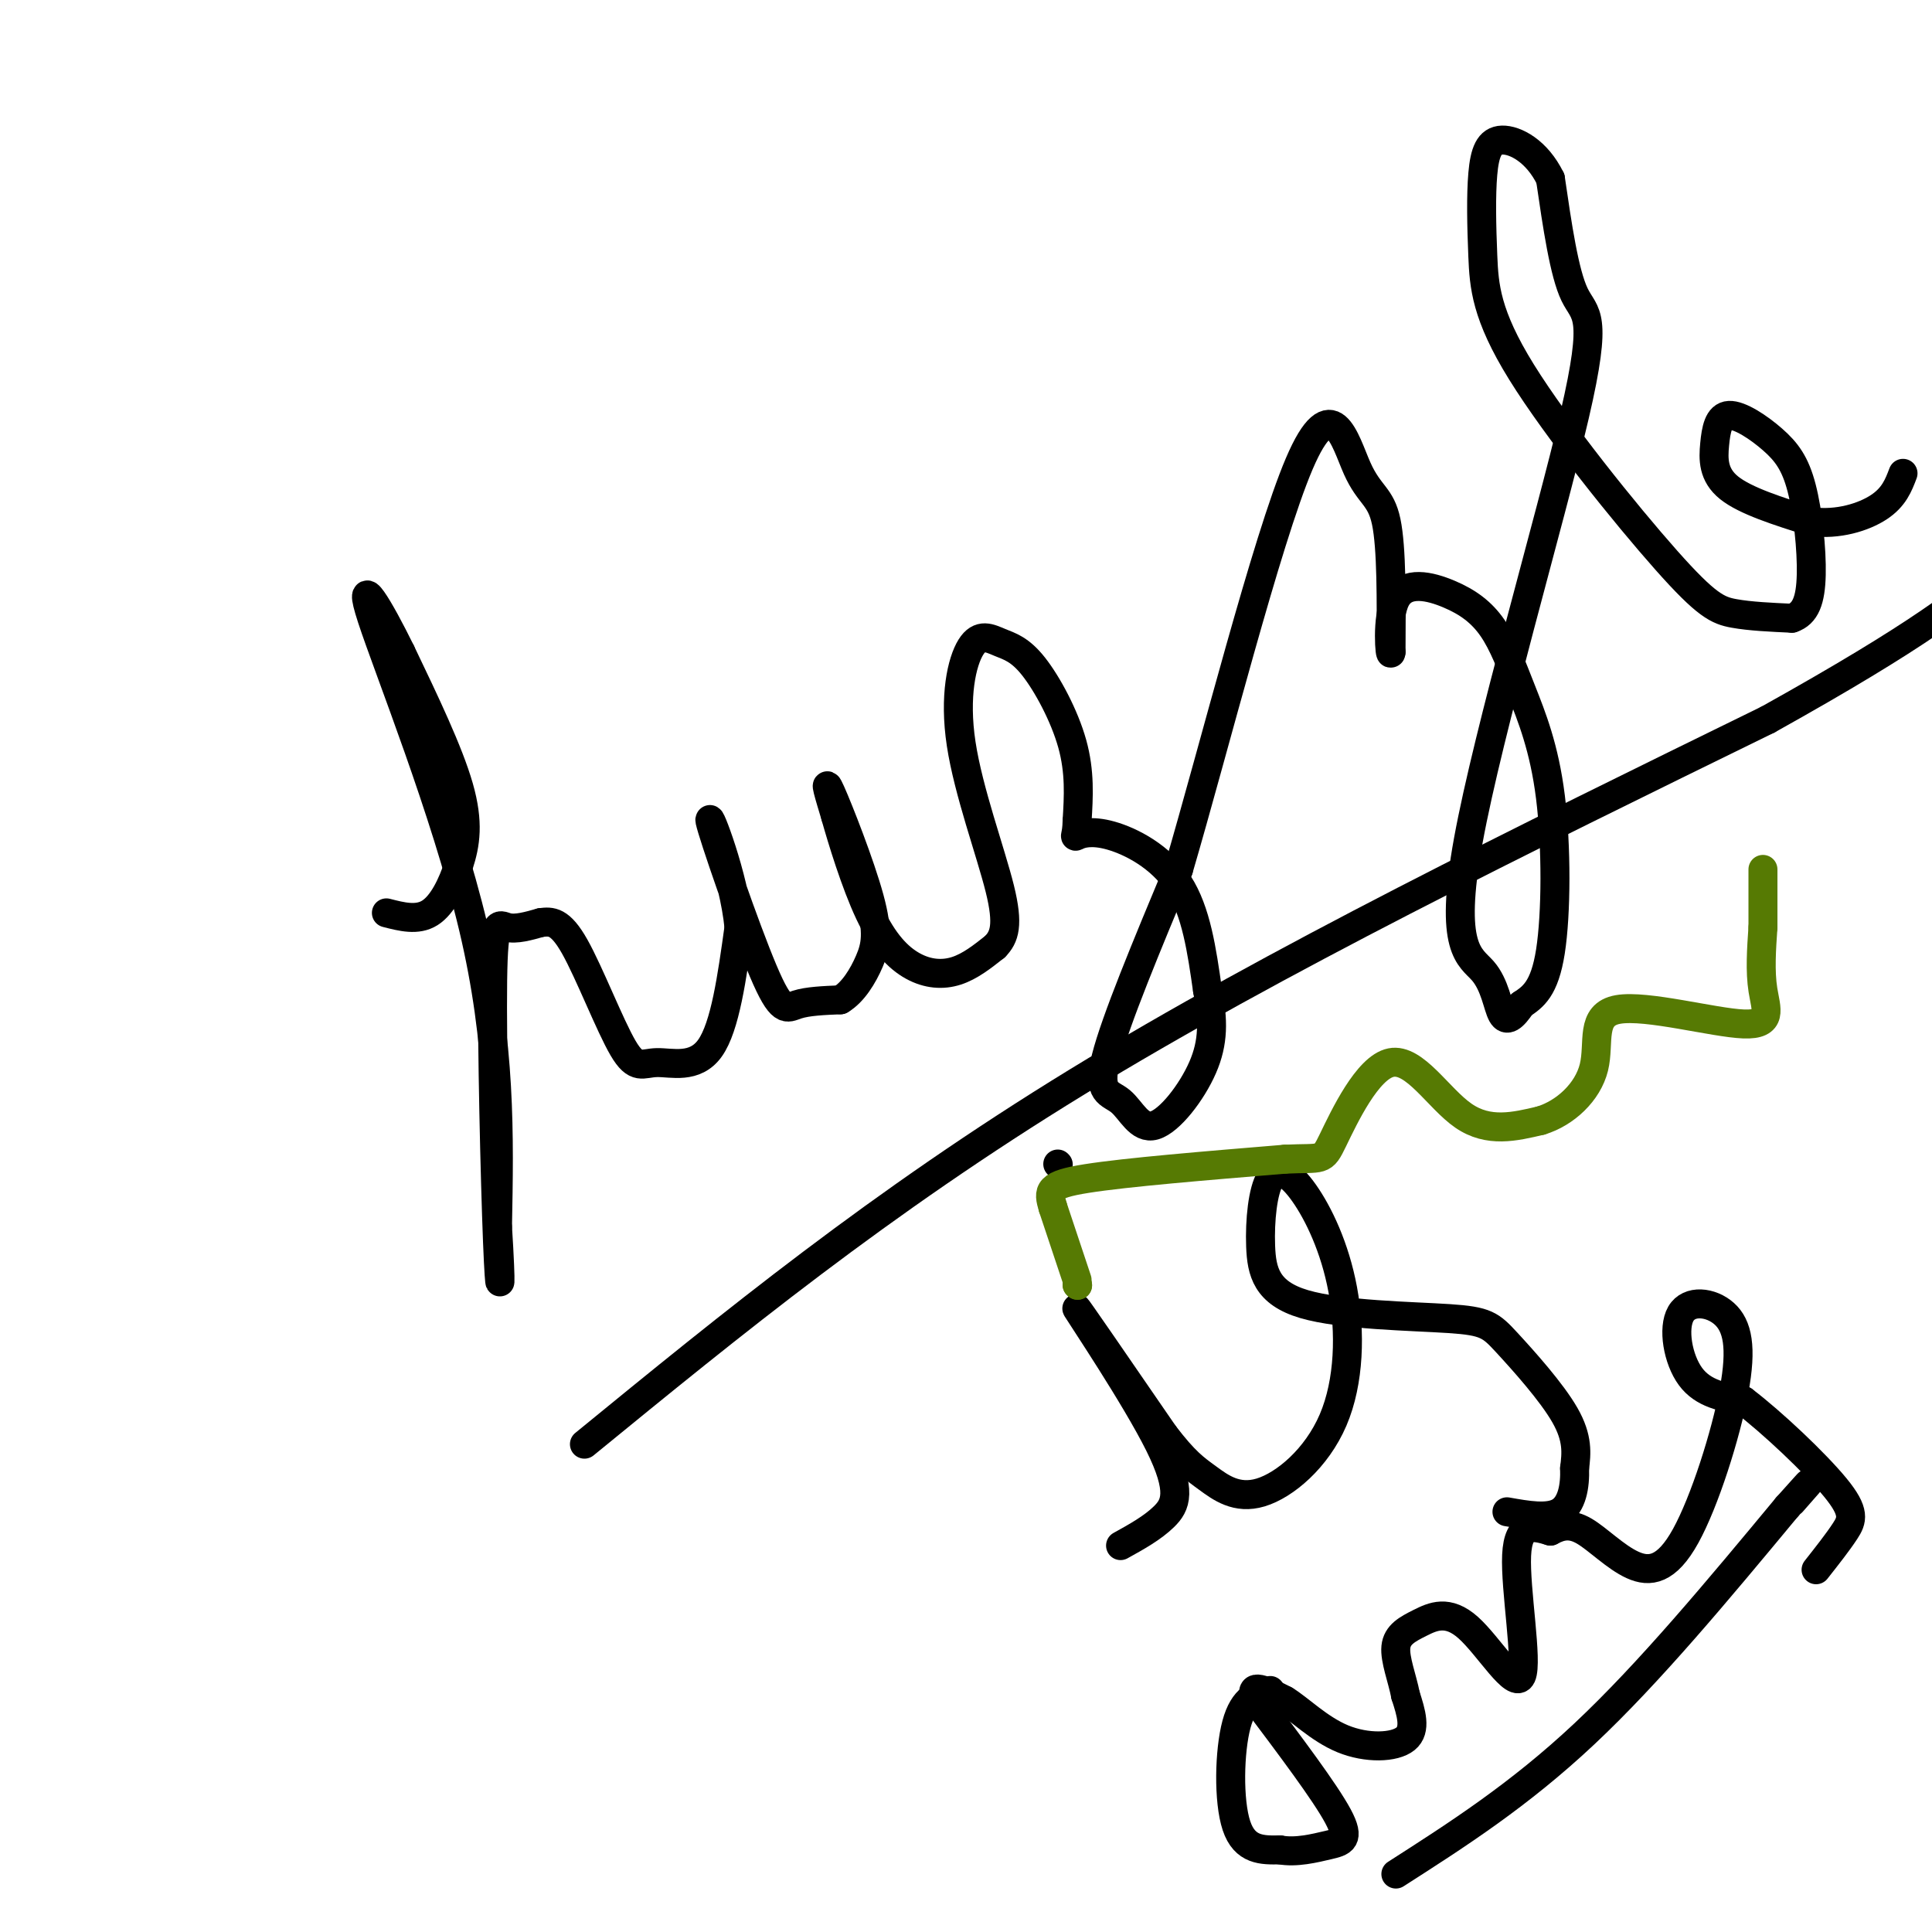<svg viewBox='0 0 400 400' version='1.1' xmlns='http://www.w3.org/2000/svg' xmlns:xlink='http://www.w3.org/1999/xlink'><g fill='none' stroke='#000000' stroke-width='6' stroke-linecap='round' stroke-linejoin='round'><path d='M80,189c3.196,0.821 6.393,1.643 9,0c2.607,-1.643 4.625,-5.750 6,-10c1.375,-4.250 2.107,-8.643 0,-16c-2.107,-7.357 -7.054,-17.679 -12,-28'/><path d='M83,135c-4.405,-8.988 -9.417,-17.458 -6,-7c3.417,10.458 15.262,39.845 21,64c5.738,24.155 5.369,43.077 5,62'/><path d='M103,254c0.860,13.372 0.509,15.801 0,3c-0.509,-12.801 -1.175,-40.831 -1,-54c0.175,-13.169 1.193,-11.477 3,-11c1.807,0.477 4.404,-0.262 7,-1'/><path d='M112,191c2.133,-0.256 3.967,-0.397 7,5c3.033,5.397 7.267,16.333 10,21c2.733,4.667 3.967,3.064 7,3c3.033,-0.064 7.867,1.410 11,-3c3.133,-4.410 4.567,-14.705 6,-25'/><path d='M153,192c-1.014,-10.614 -6.550,-24.649 -6,-22c0.550,2.649 7.187,21.982 11,31c3.813,9.018 4.804,7.719 7,7c2.196,-0.719 5.598,-0.860 9,-1'/><path d='M174,207c2.620,-1.545 4.671,-4.909 6,-8c1.329,-3.091 1.935,-5.909 0,-13c-1.935,-7.091 -6.410,-18.455 -8,-22c-1.590,-3.545 -0.295,0.727 1,5'/><path d='M173,169c1.313,4.668 4.094,13.839 7,20c2.906,6.161 5.936,9.313 9,11c3.064,1.687 6.161,1.911 9,1c2.839,-0.911 5.419,-2.955 8,-5'/><path d='M206,196c1.962,-1.990 2.866,-4.464 1,-12c-1.866,-7.536 -6.503,-20.133 -8,-30c-1.497,-9.867 0.146,-17.003 2,-20c1.854,-2.997 3.920,-1.855 6,-1c2.080,0.855 4.175,1.422 7,5c2.825,3.578 6.378,10.165 8,16c1.622,5.835 1.311,10.917 1,16'/><path d='M223,170c-0.065,3.244 -0.729,3.354 0,3c0.729,-0.354 2.850,-1.172 7,0c4.150,1.172 10.329,4.335 14,10c3.671,5.665 4.836,13.833 6,22'/><path d='M250,205c1.221,6.223 1.272,10.781 -1,16c-2.272,5.219 -6.867,11.100 -10,12c-3.133,0.900 -4.805,-3.181 -7,-5c-2.195,-1.819 -4.913,-1.377 -3,-9c1.913,-7.623 8.456,-23.312 15,-39'/><path d='M244,180c7.348,-25.029 18.217,-68.100 25,-84c6.783,-15.900 9.480,-4.627 12,1c2.520,5.627 4.863,5.608 6,11c1.137,5.392 1.069,16.196 1,27'/><path d='M288,135c-0.160,1.820 -1.058,-7.131 1,-11c2.058,-3.869 7.074,-2.658 11,-1c3.926,1.658 6.762,3.762 9,7c2.238,3.238 3.878,7.610 6,13c2.122,5.390 4.725,11.797 6,22c1.275,10.203 1.221,24.201 0,32c-1.221,7.799 -3.611,9.400 -6,11'/><path d='M315,208c-1.735,2.622 -3.072,3.676 -4,2c-0.928,-1.676 -1.448,-6.082 -4,-9c-2.552,-2.918 -7.138,-4.349 -3,-27c4.138,-22.651 16.999,-66.521 22,-88c5.001,-21.479 2.143,-20.565 0,-25c-2.143,-4.435 -3.572,-14.217 -5,-24'/><path d='M321,37c-2.799,-5.736 -7.297,-8.075 -10,-8c-2.703,0.075 -3.611,2.563 -4,7c-0.389,4.437 -0.259,10.824 0,17c0.259,6.176 0.647,12.140 8,24c7.353,11.860 21.672,29.616 30,39c8.328,9.384 10.665,10.395 14,11c3.335,0.605 7.667,0.802 12,1'/><path d='M371,128c2.822,-0.928 3.877,-3.746 4,-9c0.123,-5.254 -0.687,-12.942 -2,-18c-1.313,-5.058 -3.131,-7.485 -6,-10c-2.869,-2.515 -6.790,-5.117 -9,-5c-2.210,0.117 -2.710,2.955 -3,6c-0.290,3.045 -0.368,6.299 3,9c3.368,2.701 10.184,4.851 17,7'/><path d='M375,108c5.533,0.733 10.867,-0.933 14,-3c3.133,-2.067 4.067,-4.533 5,-7'/><path d='M121,299c30.583,-25.000 61.167,-50.000 102,-75c40.833,-25.000 91.917,-50.000 143,-75'/><path d='M366,149c32.000,-17.833 40.500,-24.917 49,-32'/><path d='M232,320c3.304,-1.827 6.607,-3.655 9,-6c2.393,-2.345 3.875,-5.208 -1,-15c-4.875,-9.792 -16.107,-26.512 -17,-28c-0.893,-1.488 8.554,12.256 18,26'/><path d='M241,297c4.383,5.731 6.342,7.058 9,9c2.658,1.942 6.016,4.499 11,3c4.984,-1.499 11.593,-7.054 15,-15c3.407,-7.946 3.613,-18.284 2,-27c-1.613,-8.716 -5.043,-15.812 -8,-20c-2.957,-4.188 -5.440,-5.470 -7,-3c-1.560,2.470 -2.197,8.691 -2,14c0.197,5.309 1.227,9.704 9,12c7.773,2.296 22.290,2.492 30,3c7.710,0.508 8.614,1.329 12,5c3.386,3.671 9.253,10.192 12,15c2.747,4.808 2.373,7.904 2,11'/><path d='M326,304c0.133,3.711 -0.533,7.489 -3,9c-2.467,1.511 -6.733,0.756 -11,0'/><path d='M263,350c-2.756,0.733 -5.511,1.467 -7,7c-1.489,5.533 -1.711,15.867 0,21c1.711,5.133 5.356,5.067 9,5'/><path d='M265,383c3.333,0.619 7.167,-0.333 10,-1c2.833,-0.667 4.667,-1.048 2,-6c-2.667,-4.952 -9.833,-14.476 -17,-24'/><path d='M260,352c-1.833,-4.000 2.083,-2.000 6,0'/><path d='M266,352c2.869,1.702 7.042,5.958 12,8c4.958,2.042 10.702,1.869 13,0c2.298,-1.869 1.149,-5.435 0,-9'/><path d='M291,351c-0.644,-3.409 -2.256,-7.430 -2,-10c0.256,-2.570 2.378,-3.689 5,-5c2.622,-1.311 5.744,-2.815 10,1c4.256,3.815 9.646,12.950 11,10c1.354,-2.950 -1.327,-17.986 -1,-25c0.327,-7.014 3.664,-6.007 7,-5'/><path d='M321,317c2.197,-1.183 4.190,-1.640 7,0c2.810,1.640 6.436,5.377 10,7c3.564,1.623 7.067,1.131 11,-6c3.933,-7.131 8.297,-20.900 10,-30c1.703,-9.100 0.745,-13.532 -2,-16c-2.745,-2.468 -7.278,-2.972 -9,0c-1.722,2.972 -0.635,9.421 2,13c2.635,3.579 6.817,4.290 11,5'/><path d='M361,290c5.810,4.405 14.833,12.917 19,18c4.167,5.083 3.476,6.738 2,9c-1.476,2.262 -3.738,5.131 -6,8'/><path d='M289,388c12.750,-8.167 25.500,-16.333 39,-29c13.500,-12.667 27.750,-29.833 42,-47'/><path d='M370,312c7.167,-8.000 4.083,-4.500 1,-1'/><path d='M219,241c0.000,0.000 0.100,0.100 0.1,0.1'/></g>
<g fill='none' stroke='#567A03' stroke-width='6' stroke-linecap='round' stroke-linejoin='round'><path d='M223,266c0.000,0.000 0.100,0.100 0.1,0.1'/><path d='M223,266c0.000,0.000 0.100,0.100 0.1,0.1'/><path d='M223,265c0.000,0.000 -5.000,-15.000 -5,-15'/><path d='M218,250c-1.044,-3.489 -1.156,-4.711 7,-6c8.156,-1.289 24.578,-2.644 41,-4'/><path d='M266,240c8.069,-0.383 7.740,0.660 10,-4c2.260,-4.660 7.108,-15.024 12,-16c4.892,-0.976 9.826,7.435 15,11c5.174,3.565 10.587,2.282 16,1'/><path d='M319,232c5.068,-1.541 9.739,-5.894 11,-11c1.261,-5.106 -0.889,-10.967 5,-12c5.889,-1.033 19.816,2.760 26,3c6.184,0.240 4.624,-3.074 4,-7c-0.624,-3.926 -0.312,-8.463 0,-13'/><path d='M365,192c0.000,-4.167 0.000,-8.083 0,-12'/></g>
</svg>
